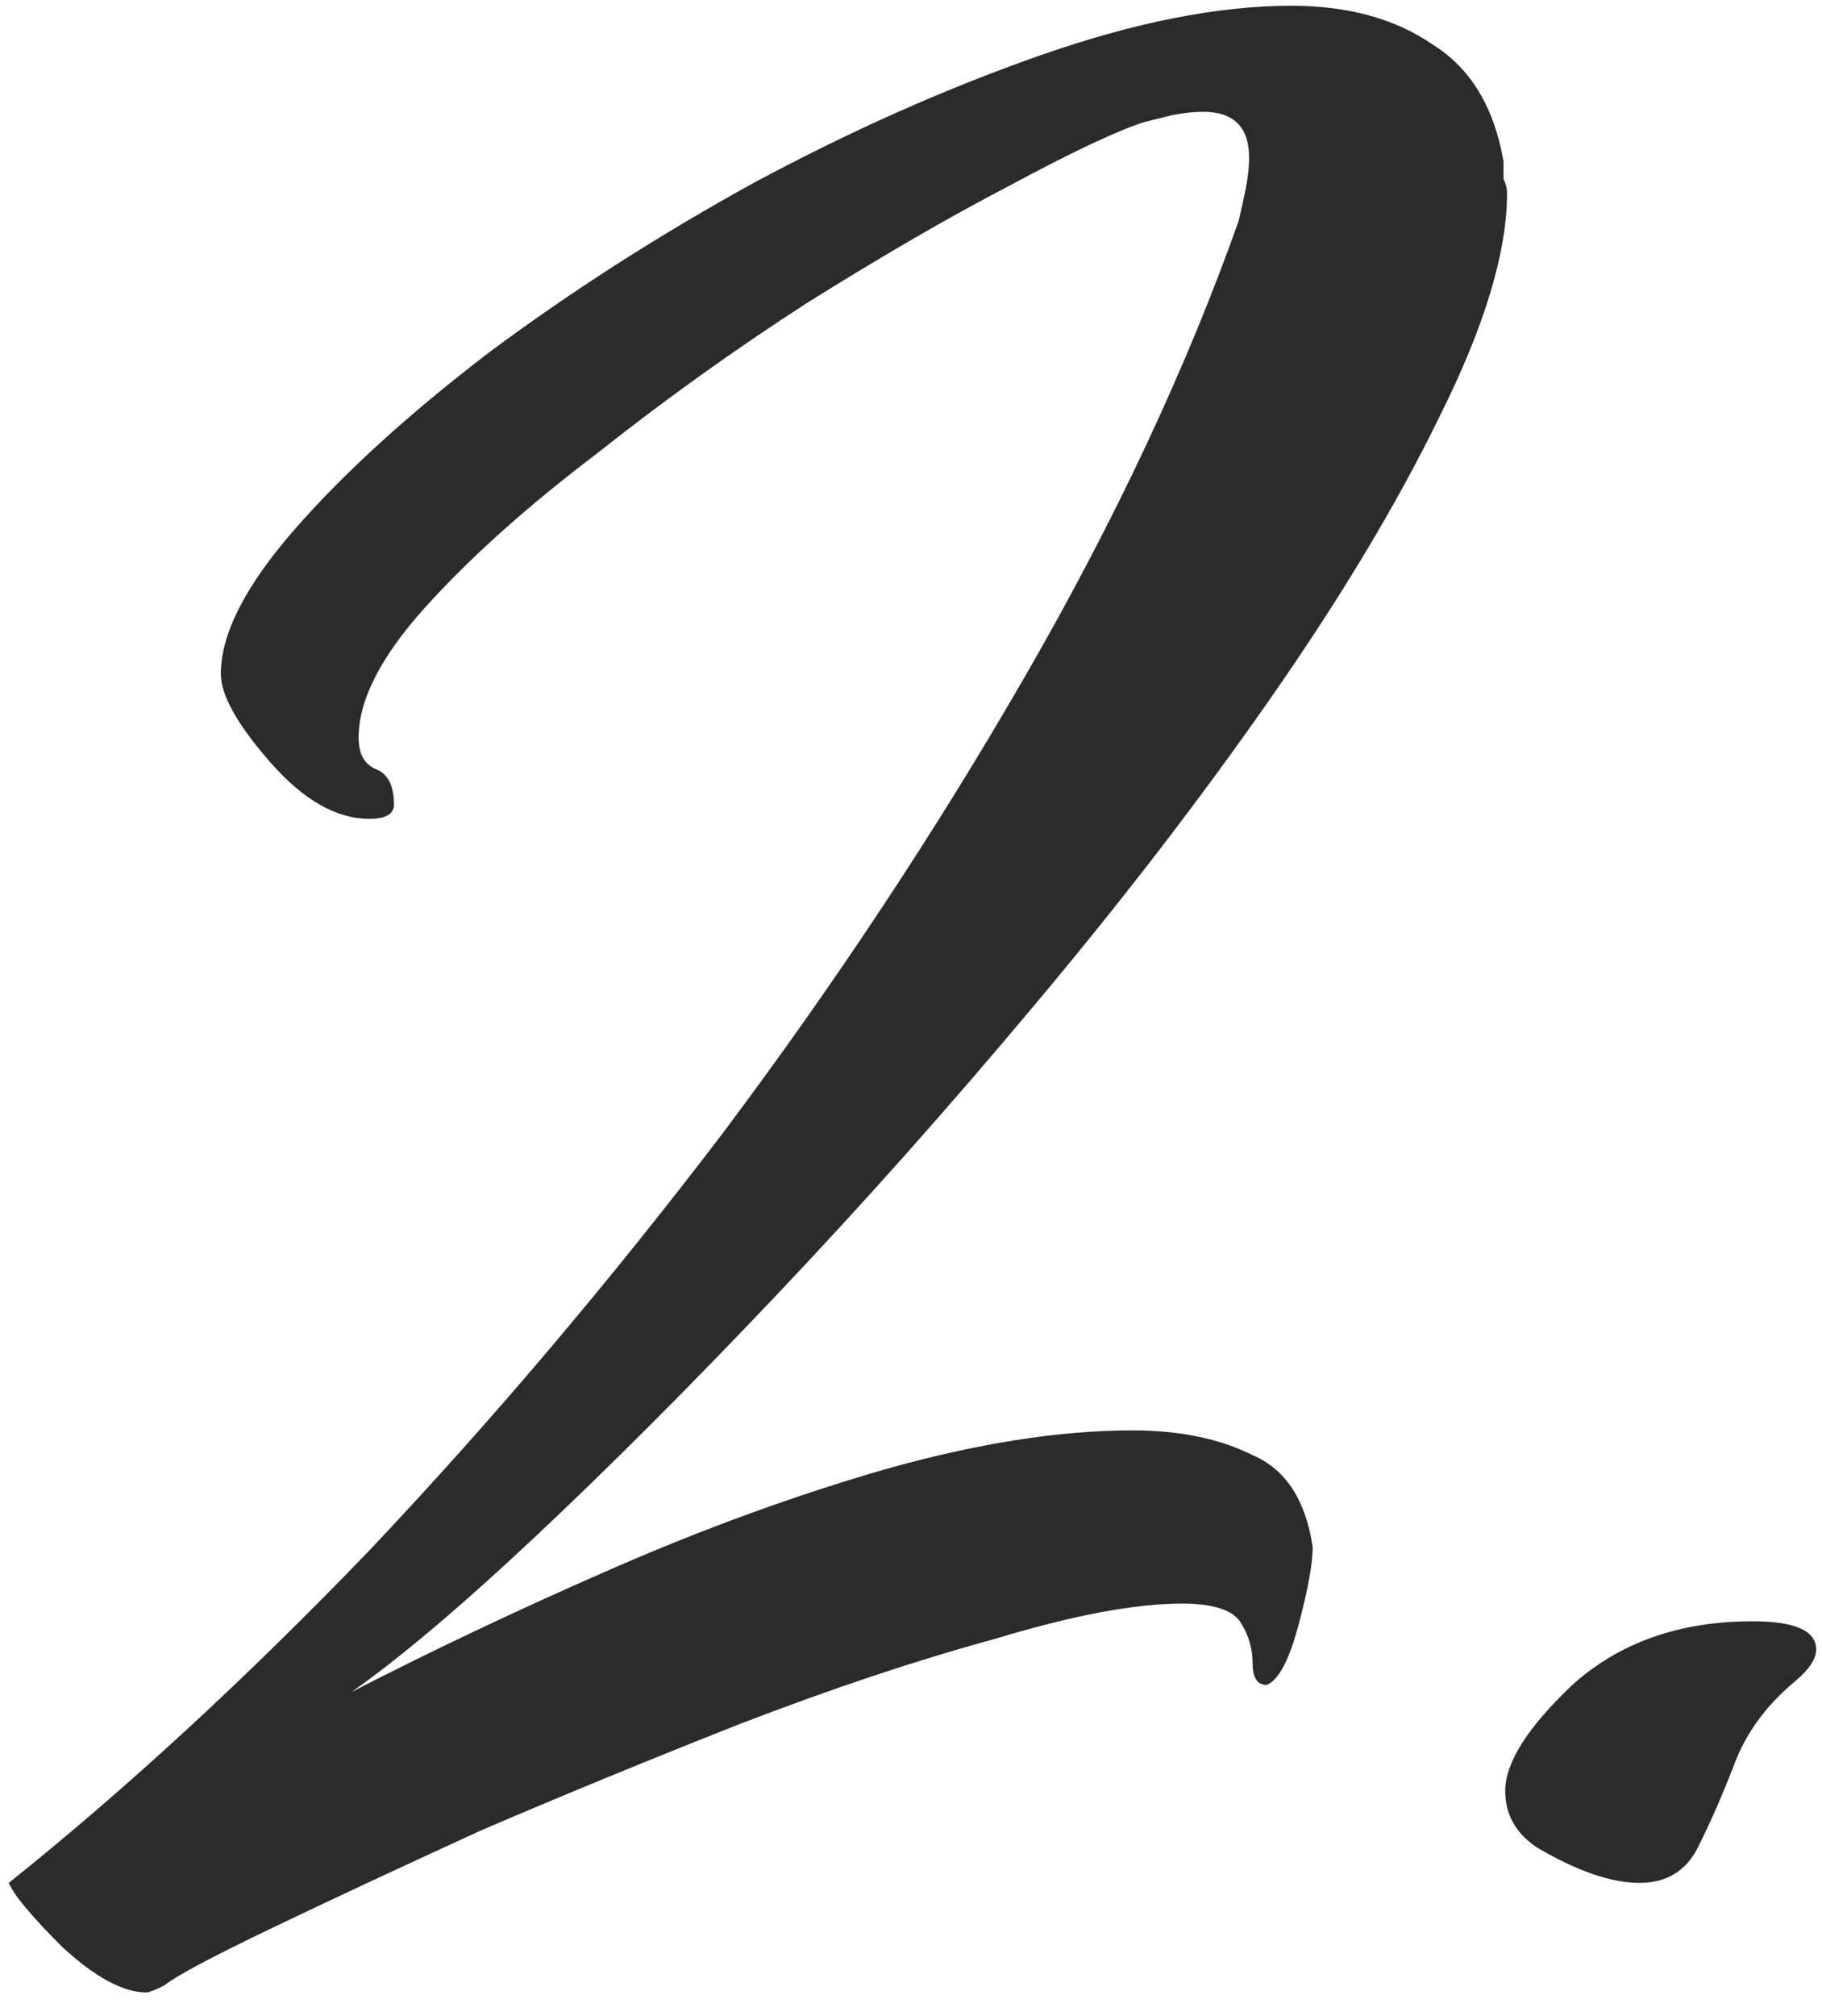 <?xml version="1.0" encoding="UTF-8"?> <svg xmlns="http://www.w3.org/2000/svg" width="66" height="73" viewBox="0 0 66 73" fill="none"> <path d="M5.311 72.144C4.458 72.144 3.434 71.589 2.239 70.48C1.13 69.371 0.49 68.603 0.319 68.176C4.586 64.763 8.938 60.752 13.375 56.144C17.812 51.451 22.079 46.416 26.175 41.04C30.271 35.579 33.94 30.032 37.183 24.4C40.426 18.768 42.986 13.307 44.863 8.016C44.948 7.675 45.034 7.291 45.119 6.864C45.204 6.437 45.247 6.053 45.247 5.712C45.247 4.603 44.692 4.048 43.583 4.048C43.242 4.048 42.858 4.091 42.431 4.176C42.09 4.261 41.748 4.347 41.407 4.432C40.383 4.773 38.762 5.541 36.543 6.736C34.41 7.845 31.978 9.253 29.247 10.96C26.602 12.667 24.042 14.501 21.567 16.464C19.092 18.341 17.044 20.176 15.423 21.968C13.802 23.76 12.991 25.339 12.991 26.704C12.991 27.301 13.204 27.685 13.631 27.856C14.058 28.027 14.271 28.453 14.271 29.136C14.271 29.477 13.972 29.648 13.375 29.648C12.18 29.648 10.986 28.965 9.791 27.6C8.596 26.235 7.999 25.168 7.999 24.4C7.999 22.949 8.895 21.2 10.687 19.152C12.479 17.104 14.826 14.971 17.727 12.752C20.714 10.533 23.914 8.485 27.327 6.608C30.826 4.731 34.282 3.195 37.695 2C41.108 0.805 44.138 0.208 46.783 0.208C48.831 0.208 50.538 0.677 51.903 1.616C53.268 2.469 54.122 3.877 54.463 5.84C54.463 6.011 54.463 6.224 54.463 6.48C54.548 6.651 54.591 6.821 54.591 6.992C54.591 9.125 53.78 11.813 52.159 15.056C50.623 18.213 48.575 21.627 46.015 25.296C43.455 28.965 40.596 32.677 37.439 36.432C34.367 40.101 31.252 43.6 28.095 46.928C24.938 50.256 21.994 53.2 19.263 55.76C16.618 58.235 14.442 60.069 12.735 61.264C15.722 59.728 18.879 58.235 22.207 56.784C25.535 55.333 28.82 54.139 32.063 53.2C35.391 52.261 38.378 51.792 41.023 51.792C42.73 51.792 44.18 52.091 45.375 52.688C46.57 53.2 47.295 54.309 47.551 56.016C47.551 56.613 47.38 57.552 47.039 58.832C46.698 60.112 46.314 60.837 45.887 61.008C45.546 61.008 45.375 60.752 45.375 60.24C45.375 59.728 45.247 59.259 44.991 58.832C44.735 58.32 44.01 58.064 42.815 58.064C41.108 58.064 38.847 58.491 36.031 59.344C33.215 60.112 30.143 61.136 26.815 62.416C23.572 63.696 20.458 64.976 17.471 66.256C14.484 67.621 11.924 68.816 9.791 69.84C7.658 70.864 6.378 71.547 5.951 71.888C5.61 72.059 5.396 72.144 5.311 72.144ZM59.389 68.176C58.365 68.176 57.128 67.749 55.677 66.896C54.909 66.384 54.525 65.701 54.525 64.848C54.525 63.824 55.336 62.544 56.957 61.008C58.664 59.472 60.84 58.704 63.485 58.704C65.021 58.704 65.789 59.045 65.789 59.728C65.789 60.069 65.533 60.453 65.021 60.88C63.997 61.733 63.272 62.715 62.845 63.824C62.418 64.933 61.992 65.915 61.565 66.768C61.138 67.707 60.413 68.176 59.389 68.176Z" fill="#2B2B2B"></path> </svg> 